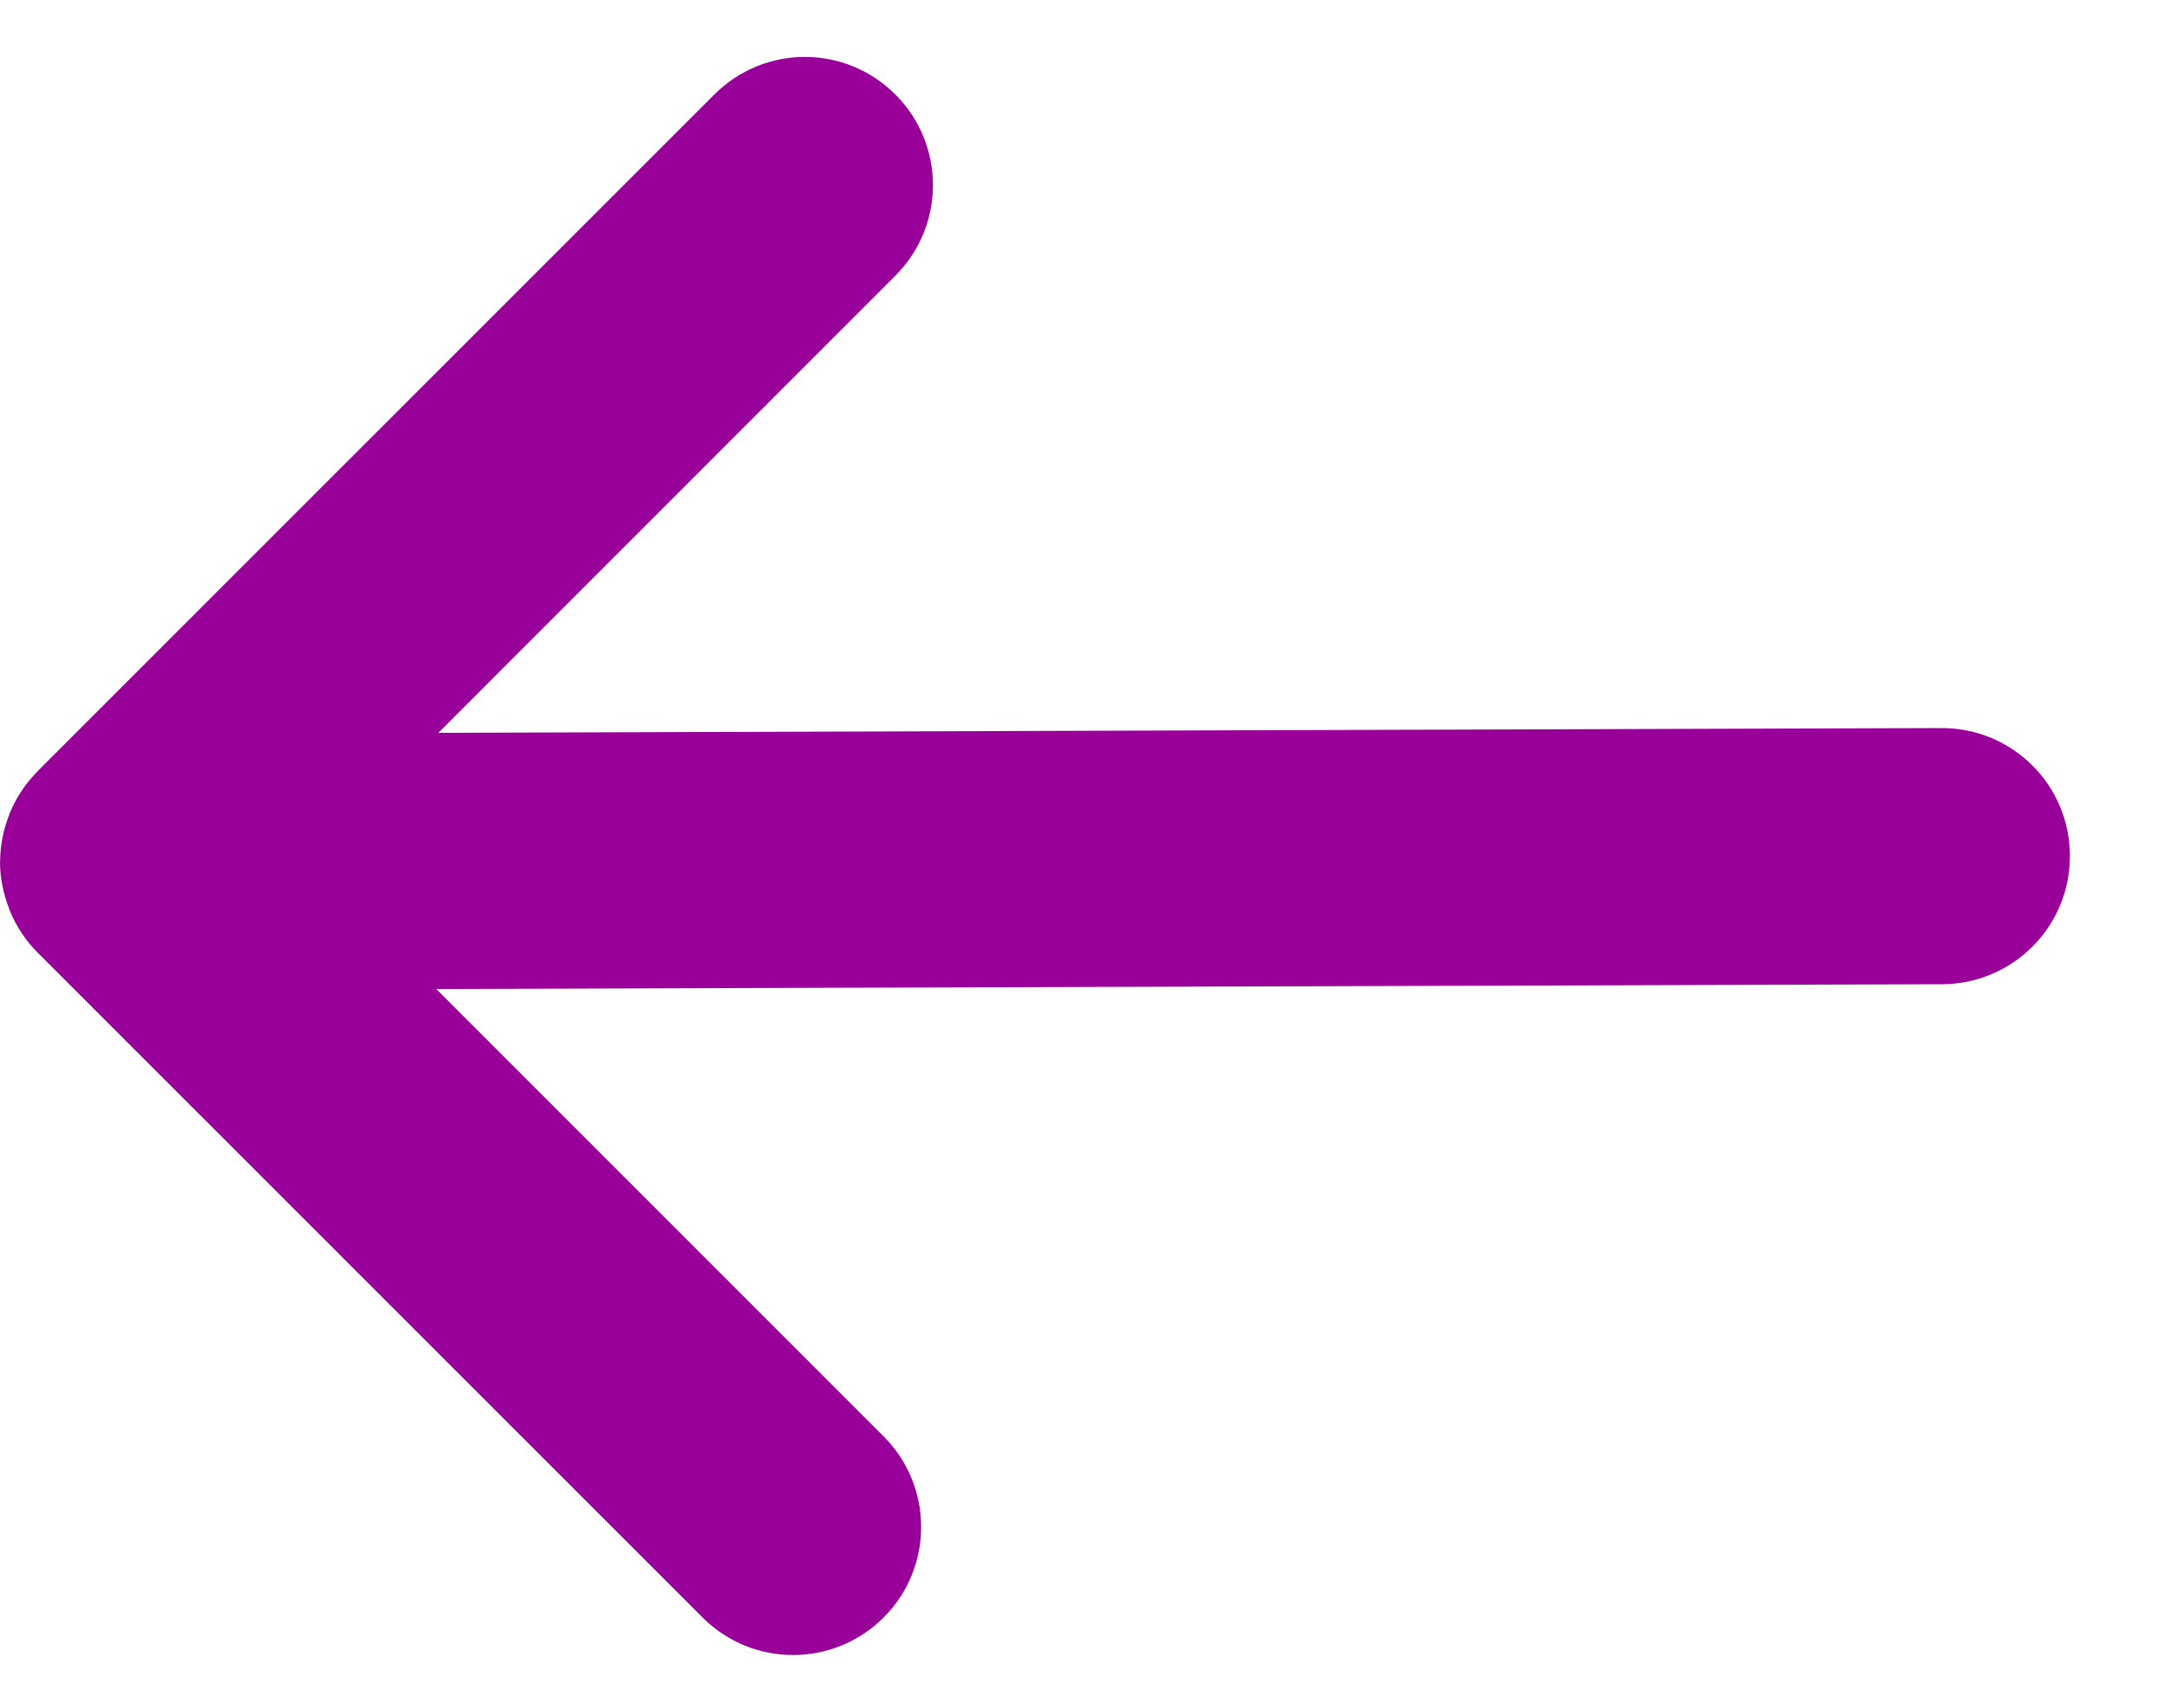 <svg width="19" height="15" viewBox="0 0 19 15" fill="none" xmlns="http://www.w3.org/2000/svg">
<path clip-rule="evenodd" d="M0.001 7.567C0.001 7.568 0.001 7.57 0.001 7.572C0.001 7.573 0 7.574 0 7.574C0.001 7.718 0.031 7.854 0.08 7.981C0.082 7.987 0.083 7.992 0.086 7.998C0.143 8.138 0.227 8.264 0.332 8.369L6.171 14.207C6.611 14.647 7.322 14.647 7.762 14.207C8.201 13.769 8.201 13.056 7.762 12.617L3.832 8.687L17.061 8.645C17.682 8.642 18.185 8.137 18.182 7.516C18.181 6.895 17.677 6.395 17.057 6.395H17.054L3.85 6.437L7.865 2.421C8.305 1.982 8.305 1.27 7.865 0.83C7.646 0.611 7.358 0.5 7.07 0.5C6.782 0.5 6.494 0.611 6.275 0.83L0.329 6.775L0.329 6.776C0.225 6.881 0.142 7.005 0.085 7.144C0.083 7.148 0.082 7.154 0.08 7.159C0.03 7.286 0.002 7.423 0.001 7.567Z" fill="#990099"/>
</svg>

